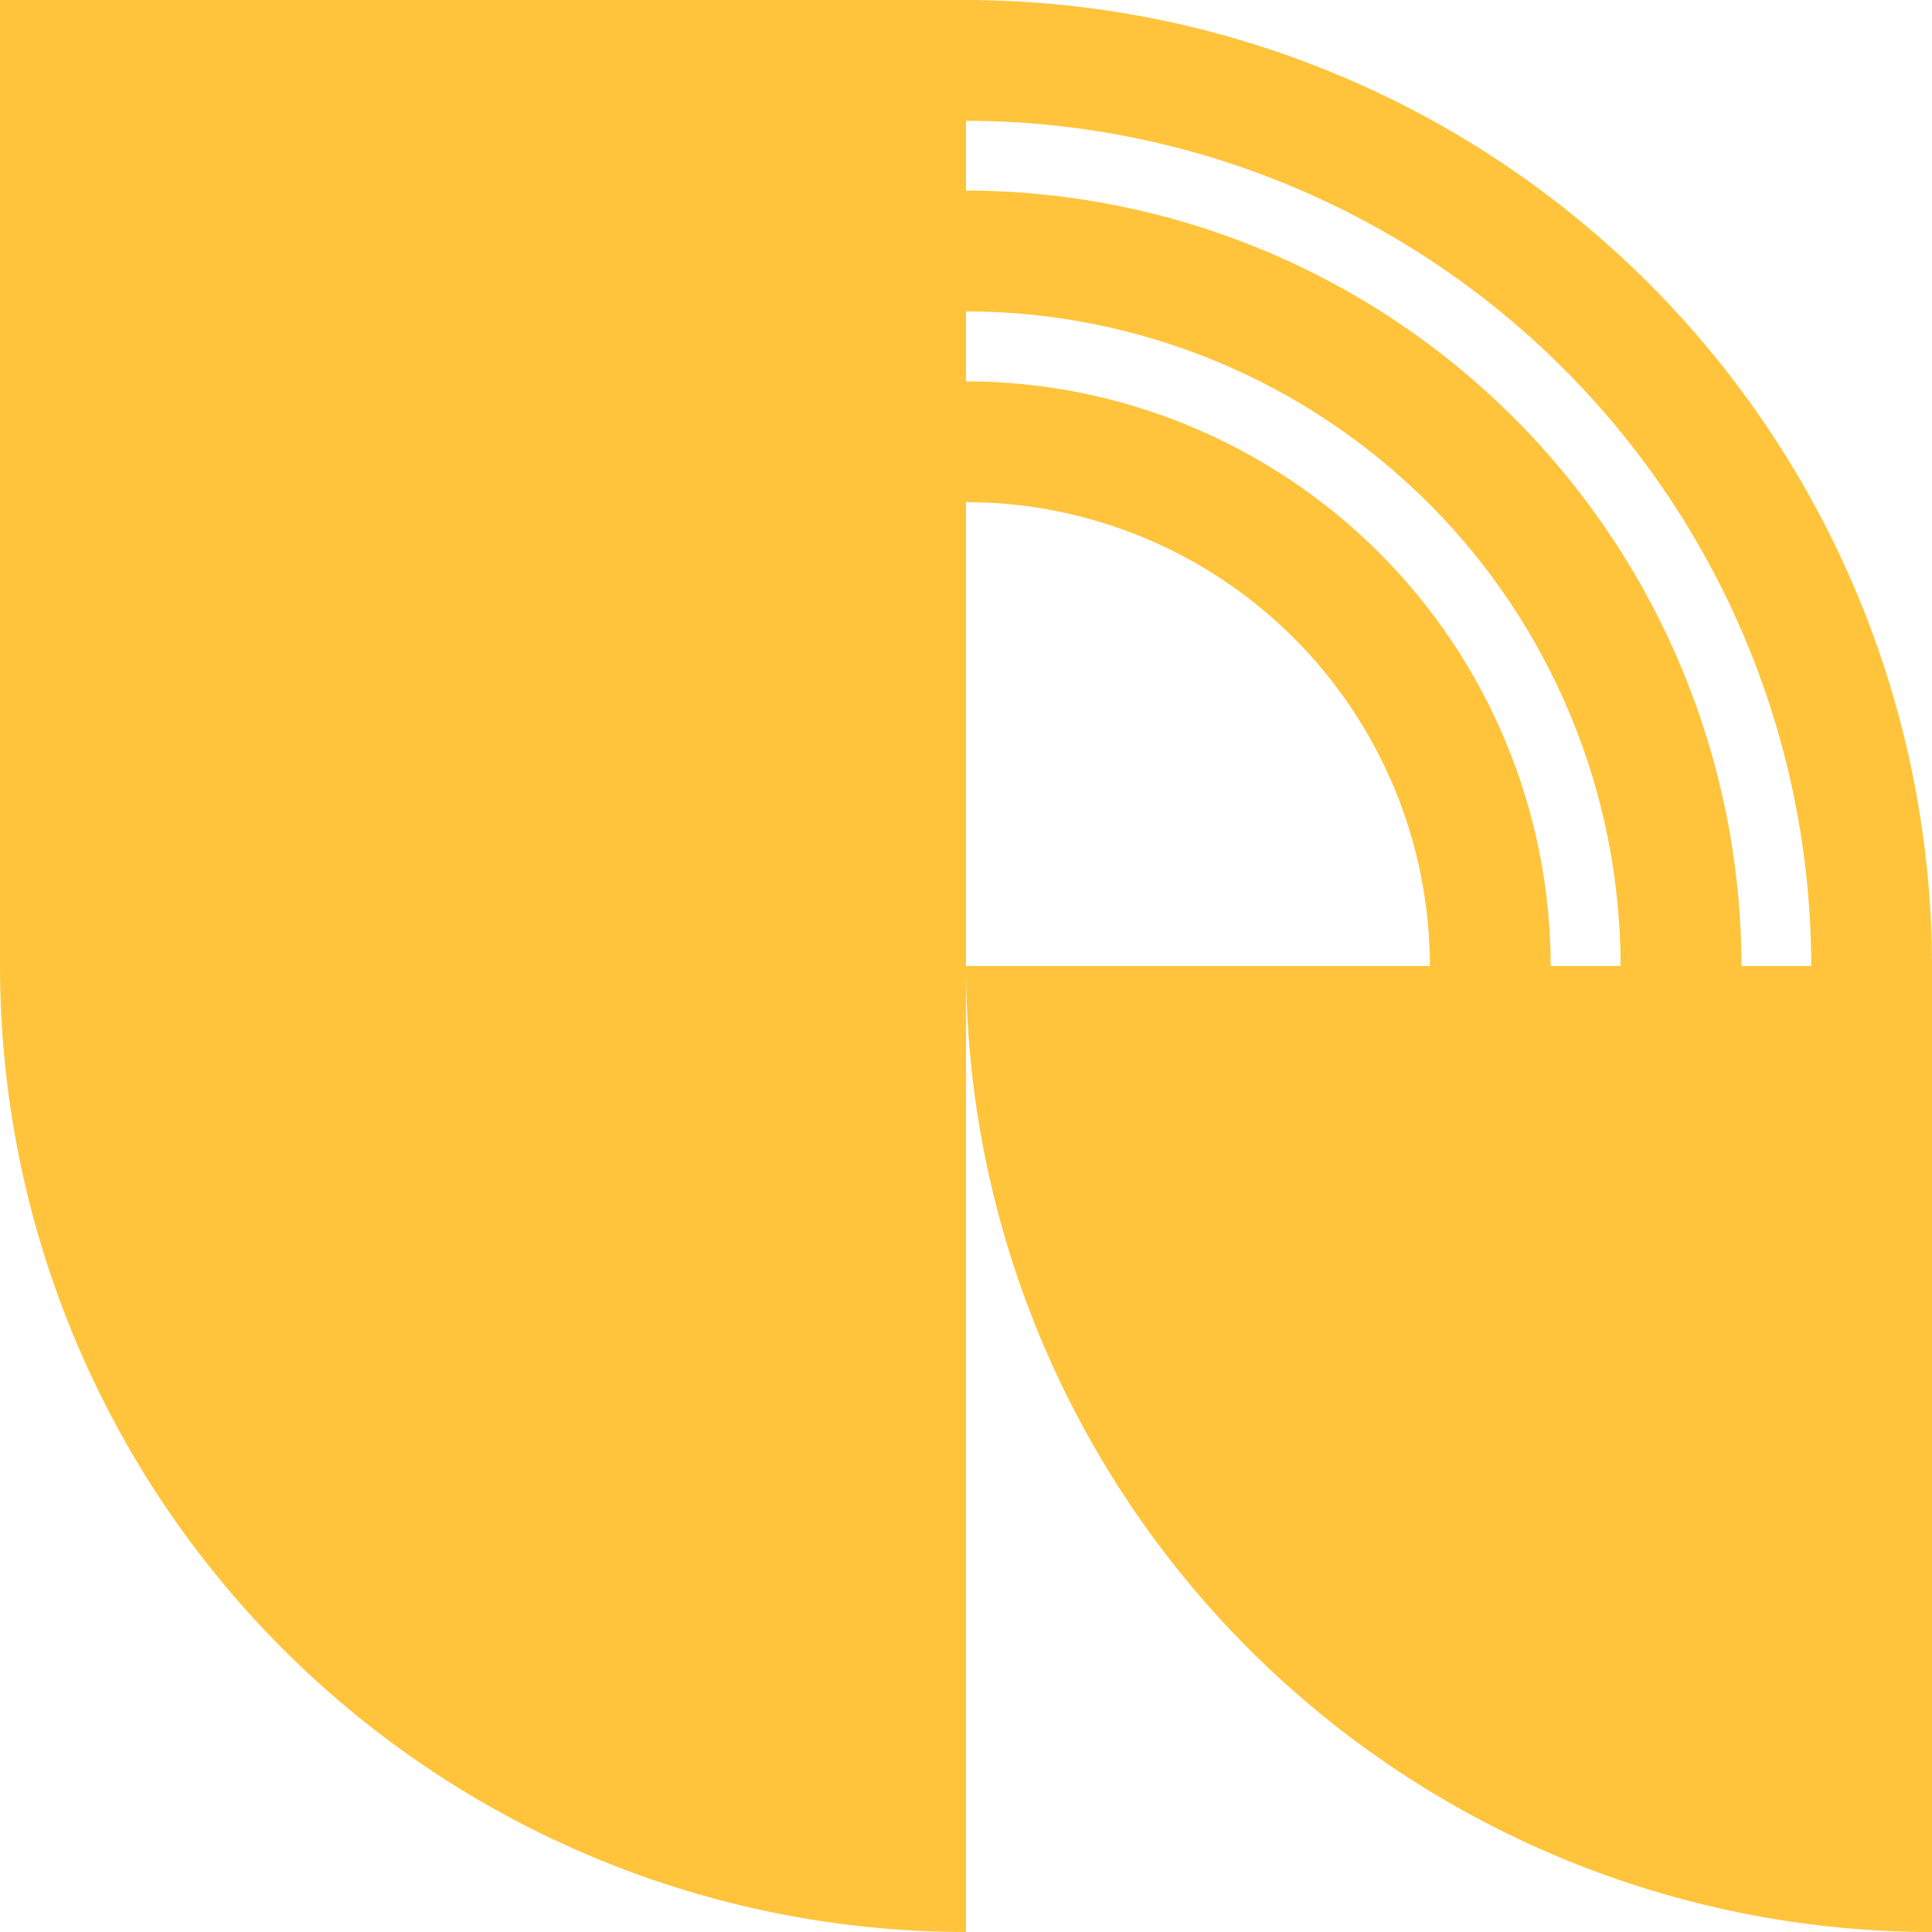 <svg fill="none" height="72" viewBox="0 0 72 72" width="72" xmlns="http://www.w3.org/2000/svg"><path d="m36 0h-36v36c0 9.548 3.793 18.704 10.544 25.456 6.751 6.751 15.908 10.544 25.456 10.544v-36-17.288c4.584.004 8.979 1.827 12.22 5.068 3.241 3.241 5.064 7.636 5.068 12.22h-17.288c0 9.548 3.793 18.704 10.544 25.456 6.751 6.751 15.908 10.544 25.456 10.544v-36c-.012-9.544-3.809-18.694-10.557-25.443-6.749-6.749-15.899-10.545-25.443-10.557zm21.79 36c-.008-5.777-2.306-11.314-6.391-15.399s-9.622-6.383-15.399-6.391v-2.607c6.468.008 12.669 2.581 17.242 7.154 4.574 4.574 7.146 10.774 7.154 17.242zm7.109 0c-.01-7.661-3.058-15.006-8.475-20.423-5.417-5.417-12.762-8.465-20.423-8.475v-2.6c8.351.008 16.358 3.329 22.264 9.234 5.905 5.905 9.226 13.912 9.234 22.264z" fill="#ffc43b"/></svg>